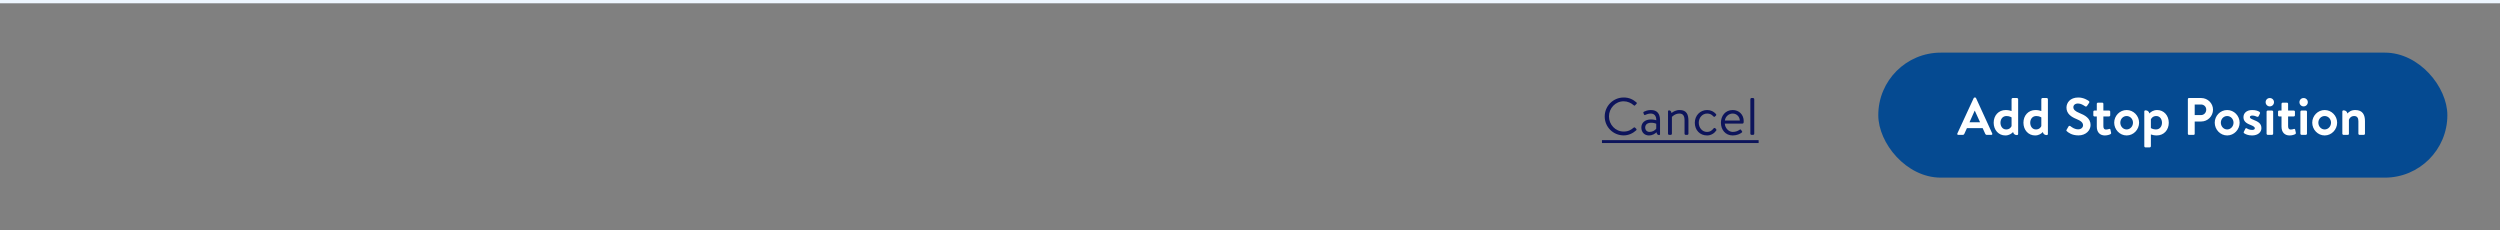 <svg width="760" height="70" viewBox="0 0 760 70" fill="none" xmlns="http://www.w3.org/2000/svg">
<rect x="0" y="0" width="760" height="70" fill="#808080" stroke="none"/>
<rect width="760" height="1" fill="#EEF6FF"/>
<path d="M487.832 35.416C487.832 32.216 490.408 29.64 493.608 29.64C495.224 29.64 496.392 30.2 497.48 31.128C497.608 31.256 497.624 31.448 497.496 31.576L497.064 32.008C496.936 32.168 496.808 32.152 496.648 31.992C495.816 31.272 494.76 30.792 493.592 30.792C491.064 30.792 489.128 32.92 489.128 35.4C489.128 37.864 491.064 39.992 493.592 39.992C494.984 39.992 495.8 39.512 496.648 38.792C496.808 38.664 496.936 38.68 497.064 38.808L497.432 39.176C497.56 39.272 497.528 39.496 497.416 39.608C496.36 40.568 495.032 41.16 493.608 41.16C490.408 41.16 487.832 38.616 487.832 35.416ZM498.969 38.76C498.969 37.352 500.025 36.312 501.929 36.312C502.713 36.312 503.513 36.552 503.513 36.552C503.529 35.192 502.873 34.52 501.817 34.52C501.001 34.52 500.441 34.84 500.105 34.952C499.913 35.032 499.817 34.936 499.753 34.76L499.593 34.328C499.529 34.104 499.641 34.008 499.817 33.928C500.185 33.768 500.857 33.448 501.881 33.448C503.769 33.448 504.649 34.568 504.649 36.552V40.776C504.649 40.952 504.537 41.064 504.361 41.064C503.881 41.064 503.625 40.696 503.577 40.2C503.193 40.6 502.409 41.176 501.257 41.176C499.961 41.176 498.969 40.248 498.969 38.76ZM500.137 38.76C500.137 39.512 500.649 40.104 501.465 40.104C502.377 40.104 503.177 39.592 503.497 39.112V37.608C503.257 37.48 502.665 37.32 501.929 37.32C500.905 37.32 500.137 37.816 500.137 38.76ZM507.076 40.648V33.832C507.076 33.656 507.188 33.544 507.364 33.544C507.828 33.544 508.084 33.896 508.132 34.376C508.596 33.976 509.46 33.448 510.612 33.448C512.756 33.448 513.284 34.84 513.284 36.744V40.648C513.284 40.84 513.108 41 512.932 41H512.452C512.26 41 512.1 40.84 512.1 40.648V36.584C512.1 35.176 511.62 34.52 510.532 34.52C509.14 34.52 508.26 35.544 508.26 35.544V40.648C508.26 40.84 508.084 41 507.908 41H507.428C507.236 41 507.076 40.84 507.076 40.648ZM515.221 37.32C515.221 35.144 516.821 33.448 518.965 33.448C520.069 33.448 520.965 33.88 521.653 34.664C521.797 34.84 521.765 35.048 521.589 35.192L521.333 35.432C521.093 35.64 520.949 35.48 520.805 35.32C520.293 34.744 519.701 34.52 518.949 34.52C517.541 34.52 516.421 35.768 516.421 37.304C516.421 38.872 517.525 40.104 518.901 40.104C520.021 40.104 520.501 39.528 520.917 39.048C521.125 38.808 521.333 38.872 521.541 39.08L521.637 39.176C521.797 39.336 521.861 39.496 521.733 39.688C521.173 40.504 520.181 41.176 518.949 41.176C516.757 41.176 515.221 39.544 515.221 37.32ZM523.159 37.304C523.159 35.224 524.503 33.448 526.743 33.448C528.679 33.448 530.087 34.872 530.087 36.808C530.087 36.936 530.071 37.128 530.055 37.256C530.039 37.448 529.879 37.576 529.719 37.576H524.343C524.375 38.808 525.415 40.104 526.759 40.104C527.735 40.104 528.343 39.768 528.759 39.496C529.015 39.32 529.127 39.256 529.319 39.544L529.511 39.816C529.655 40.04 529.719 40.12 529.447 40.328C528.999 40.68 528.023 41.176 526.743 41.176C524.503 41.176 523.159 39.416 523.159 37.304ZM524.359 36.632H528.903C528.871 35.544 528.007 34.52 526.743 34.52C525.495 34.52 524.503 35.48 524.359 36.632ZM532.109 40.648V30.152C532.109 29.976 532.269 29.8 532.461 29.8H532.941C533.117 29.8 533.293 29.976 533.293 30.152V40.648C533.293 40.84 533.117 41 532.941 41H532.461C532.269 41 532.109 40.84 532.109 40.648Z" fill="#0D145B"/>
<path d="M487 42.6H534.621V43.48H487V42.6Z" fill="#0D145B"/>
<rect x="571" y="16" width="173" height="38" rx="19" fill="#054A91"/>
<path d="M595.304 41C595.064 41 594.936 40.792 595.032 40.584L600.008 29.816C600.056 29.72 600.136 29.64 600.28 29.64H600.44C600.6 29.64 600.664 29.72 600.712 29.816L605.64 40.584C605.736 40.792 605.608 41 605.368 41H603.976C603.736 41 603.624 40.904 603.512 40.68L602.728 38.952H597.944L597.16 40.68C597.096 40.84 596.952 41 596.696 41H595.304ZM598.728 37.176H601.944L600.344 33.656H600.296L598.728 37.176ZM606.076 37.304C606.076 35.144 607.532 33.448 609.74 33.448C610.476 33.448 611.18 33.624 611.516 33.752V30.152C611.516 29.976 611.692 29.8 611.868 29.8H613.164C613.356 29.8 613.516 29.976 613.516 30.152V40.728C613.516 40.904 613.388 41.064 613.132 41.064C612.46 41.064 612.076 40.664 611.98 40.136C611.548 40.6 610.78 41.176 609.612 41.176C607.596 41.176 606.076 39.544 606.076 37.304ZM611.516 38.328V35.688C611.516 35.688 610.908 35.272 609.98 35.272C608.764 35.272 608.14 36.264 608.14 37.304C608.14 38.344 608.732 39.352 609.884 39.352C610.844 39.352 611.356 38.744 611.516 38.328ZM615.123 37.304C615.123 35.144 616.579 33.448 618.787 33.448C619.523 33.448 620.227 33.624 620.563 33.752V30.152C620.563 29.976 620.739 29.8 620.915 29.8H622.211C622.403 29.8 622.563 29.976 622.563 30.152V40.728C622.563 40.904 622.435 41.064 622.179 41.064C621.507 41.064 621.123 40.664 621.027 40.136C620.595 40.6 619.827 41.176 618.659 41.176C616.643 41.176 615.123 39.544 615.123 37.304ZM620.563 38.328V35.688C620.563 35.688 619.955 35.272 619.027 35.272C617.811 35.272 617.187 36.264 617.187 37.304C617.187 38.344 617.779 39.352 618.931 39.352C619.891 39.352 620.403 38.744 620.563 38.328ZM631.854 41.16C629.838 41.16 628.798 40.312 628.334 39.912C628.174 39.784 628.11 39.688 628.254 39.432L628.83 38.44C628.958 38.216 629.23 38.216 629.374 38.328C630.03 38.824 630.75 39.32 631.79 39.32C632.622 39.32 633.246 38.776 633.246 38.088C633.246 37.272 632.558 36.712 631.214 36.168C629.71 35.56 628.206 34.6 628.206 32.712C628.206 31.288 629.262 29.64 631.806 29.64C633.438 29.64 634.686 30.472 635.006 30.712C635.166 30.808 635.214 31.08 635.102 31.24L634.494 32.152C634.366 32.344 634.126 32.472 633.934 32.344C633.246 31.912 632.59 31.464 631.71 31.464C630.798 31.464 630.302 31.976 630.302 32.584C630.302 33.336 630.894 33.848 632.19 34.376C633.742 35 635.534 35.928 635.534 37.992C635.534 39.64 634.11 41.16 631.854 41.16ZM637.426 35.4H636.706C636.514 35.4 636.37 35.224 636.37 35.048V33.96C636.37 33.752 636.514 33.608 636.706 33.608H637.426V31.56C637.426 31.368 637.602 31.208 637.778 31.208H639.09C639.282 31.208 639.426 31.368 639.426 31.56V33.608H641.154C641.346 33.608 641.506 33.752 641.506 33.96V35.048C641.506 35.224 641.346 35.4 641.154 35.4H639.426V38.376C639.426 39.096 639.746 39.384 640.21 39.384C640.53 39.384 640.962 39.288 641.154 39.208C641.362 39.128 641.538 39.224 641.57 39.4L641.778 40.36C641.826 40.552 641.746 40.696 641.57 40.792C641.314 40.936 640.642 41.176 639.874 41.176C638.37 41.176 637.426 40.2 637.426 38.52V35.4ZM642.717 37.288C642.717 35.208 644.413 33.448 646.493 33.448C648.589 33.448 650.285 35.208 650.285 37.288C650.285 39.4 648.589 41.176 646.493 41.176C644.413 41.176 642.717 39.4 642.717 37.288ZM644.573 37.288C644.573 38.424 645.421 39.352 646.493 39.352C647.565 39.352 648.429 38.424 648.429 37.288C648.429 36.168 647.565 35.272 646.493 35.272C645.421 35.272 644.573 36.168 644.573 37.288ZM659.308 37.32C659.308 39.48 657.852 41.176 655.644 41.176C654.908 41.176 654.204 41 653.868 40.872V44.456C653.868 44.632 653.692 44.808 653.516 44.808H652.22C652.028 44.808 651.868 44.632 651.868 44.456V33.88C651.868 33.704 651.996 33.544 652.252 33.544C652.924 33.544 653.292 33.944 653.404 34.488C653.836 34.024 654.62 33.448 655.772 33.448C657.788 33.448 659.308 35.08 659.308 37.32ZM653.868 36.296V38.936C653.868 38.936 654.476 39.352 655.404 39.352C656.62 39.352 657.244 38.36 657.244 37.32C657.244 36.28 656.652 35.272 655.5 35.272C654.54 35.272 654.028 35.88 653.868 36.296ZM665.11 40.696V30.104C665.11 29.944 665.238 29.8 665.414 29.8H669.174C671.142 29.8 672.758 31.4 672.758 33.336C672.758 35.32 671.142 36.936 669.19 36.936H667.19V40.696C667.19 40.856 667.046 41 666.886 41H665.414C665.238 41 665.11 40.856 665.11 40.696ZM667.19 34.984H669.11C670.006 34.984 670.694 34.264 670.694 33.32C670.694 32.44 670.006 31.768 669.11 31.768H667.19V34.984ZM673.279 37.288C673.279 35.208 674.975 33.448 677.055 33.448C679.151 33.448 680.847 35.208 680.847 37.288C680.847 39.4 679.151 41.176 677.055 41.176C674.975 41.176 673.279 39.4 673.279 37.288ZM675.135 37.288C675.135 38.424 675.983 39.352 677.055 39.352C678.127 39.352 678.991 38.424 678.991 37.288C678.991 36.168 678.127 35.272 677.055 35.272C675.983 35.272 675.135 36.168 675.135 37.288ZM684.622 41.176C683.39 41.176 682.622 40.792 682.206 40.504C682.11 40.44 682.03 40.264 682.11 40.104L682.59 39.144C682.67 38.968 682.846 38.904 683.022 39.016C683.358 39.224 683.886 39.496 684.654 39.496C685.214 39.496 685.47 39.288 685.47 38.968C685.47 38.632 685.054 38.328 684.078 37.944C682.654 37.4 682.014 36.728 682.014 35.608C682.014 34.488 682.862 33.448 684.67 33.448C685.758 33.448 686.462 33.736 686.862 33.992C687.022 34.12 687.118 34.312 687.022 34.504L686.606 35.352C686.494 35.528 686.302 35.56 686.142 35.496C685.79 35.336 685.278 35.128 684.67 35.128C684.174 35.128 683.966 35.368 683.966 35.608C683.966 35.944 684.334 36.12 685.022 36.408C686.446 36.984 687.47 37.496 687.47 38.968C687.47 40.136 686.478 41.176 684.622 41.176ZM689.04 40.648V33.96C689.04 33.752 689.216 33.608 689.392 33.608H690.688C690.864 33.608 691.04 33.752 691.04 33.96V40.648C691.04 40.84 690.864 41 690.688 41H689.392C689.216 41 689.04 40.84 689.04 40.648ZM690.016 32.344C689.296 32.344 688.752 31.768 688.752 31.064C688.752 30.36 689.296 29.8 690.016 29.8C690.736 29.8 691.296 30.36 691.296 31.064C691.296 31.768 690.736 32.344 690.016 32.344ZM693.583 35.4H692.863C692.671 35.4 692.527 35.224 692.527 35.048V33.96C692.527 33.752 692.671 33.608 692.863 33.608H693.583V31.56C693.583 31.368 693.759 31.208 693.935 31.208H695.247C695.439 31.208 695.583 31.368 695.583 31.56V33.608H697.311C697.503 33.608 697.663 33.752 697.663 33.96V35.048C697.663 35.224 697.503 35.4 697.311 35.4H695.583V38.376C695.583 39.096 695.903 39.384 696.367 39.384C696.687 39.384 697.119 39.288 697.311 39.208C697.519 39.128 697.695 39.224 697.727 39.4L697.935 40.36C697.983 40.552 697.903 40.696 697.727 40.792C697.471 40.936 696.799 41.176 696.031 41.176C694.527 41.176 693.583 40.2 693.583 38.52V35.4ZM699.321 40.648V33.96C699.321 33.752 699.497 33.608 699.673 33.608H700.969C701.145 33.608 701.321 33.752 701.321 33.96V40.648C701.321 40.84 701.145 41 700.969 41H699.673C699.497 41 699.321 40.84 699.321 40.648ZM700.297 32.344C699.577 32.344 699.033 31.768 699.033 31.064C699.033 30.36 699.577 29.8 700.297 29.8C701.017 29.8 701.577 30.36 701.577 31.064C701.577 31.768 701.017 32.344 700.297 32.344ZM702.92 37.288C702.92 35.208 704.616 33.448 706.696 33.448C708.792 33.448 710.488 35.208 710.488 37.288C710.488 39.4 708.792 41.176 706.696 41.176C704.616 41.176 702.92 39.4 702.92 37.288ZM704.776 37.288C704.776 38.424 705.624 39.352 706.696 39.352C707.768 39.352 708.632 38.424 708.632 37.288C708.632 36.168 707.768 35.272 706.696 35.272C705.624 35.272 704.776 36.168 704.776 37.288ZM712.071 40.648V33.88C712.071 33.704 712.199 33.544 712.455 33.544C713.127 33.544 713.511 33.96 713.607 34.504C714.023 34.056 714.711 33.448 715.991 33.448C718.343 33.448 718.951 35.032 718.951 36.824V40.648C718.951 40.84 718.775 41 718.599 41H717.303C717.111 41 716.951 40.84 716.951 40.648V36.824C716.951 35.864 716.567 35.272 715.671 35.272C714.711 35.272 714.247 35.912 714.071 36.424V40.648C714.071 40.92 713.959 41 713.607 41H712.423C712.247 41 712.071 40.84 712.071 40.648Z" fill="white"/>
</svg>
